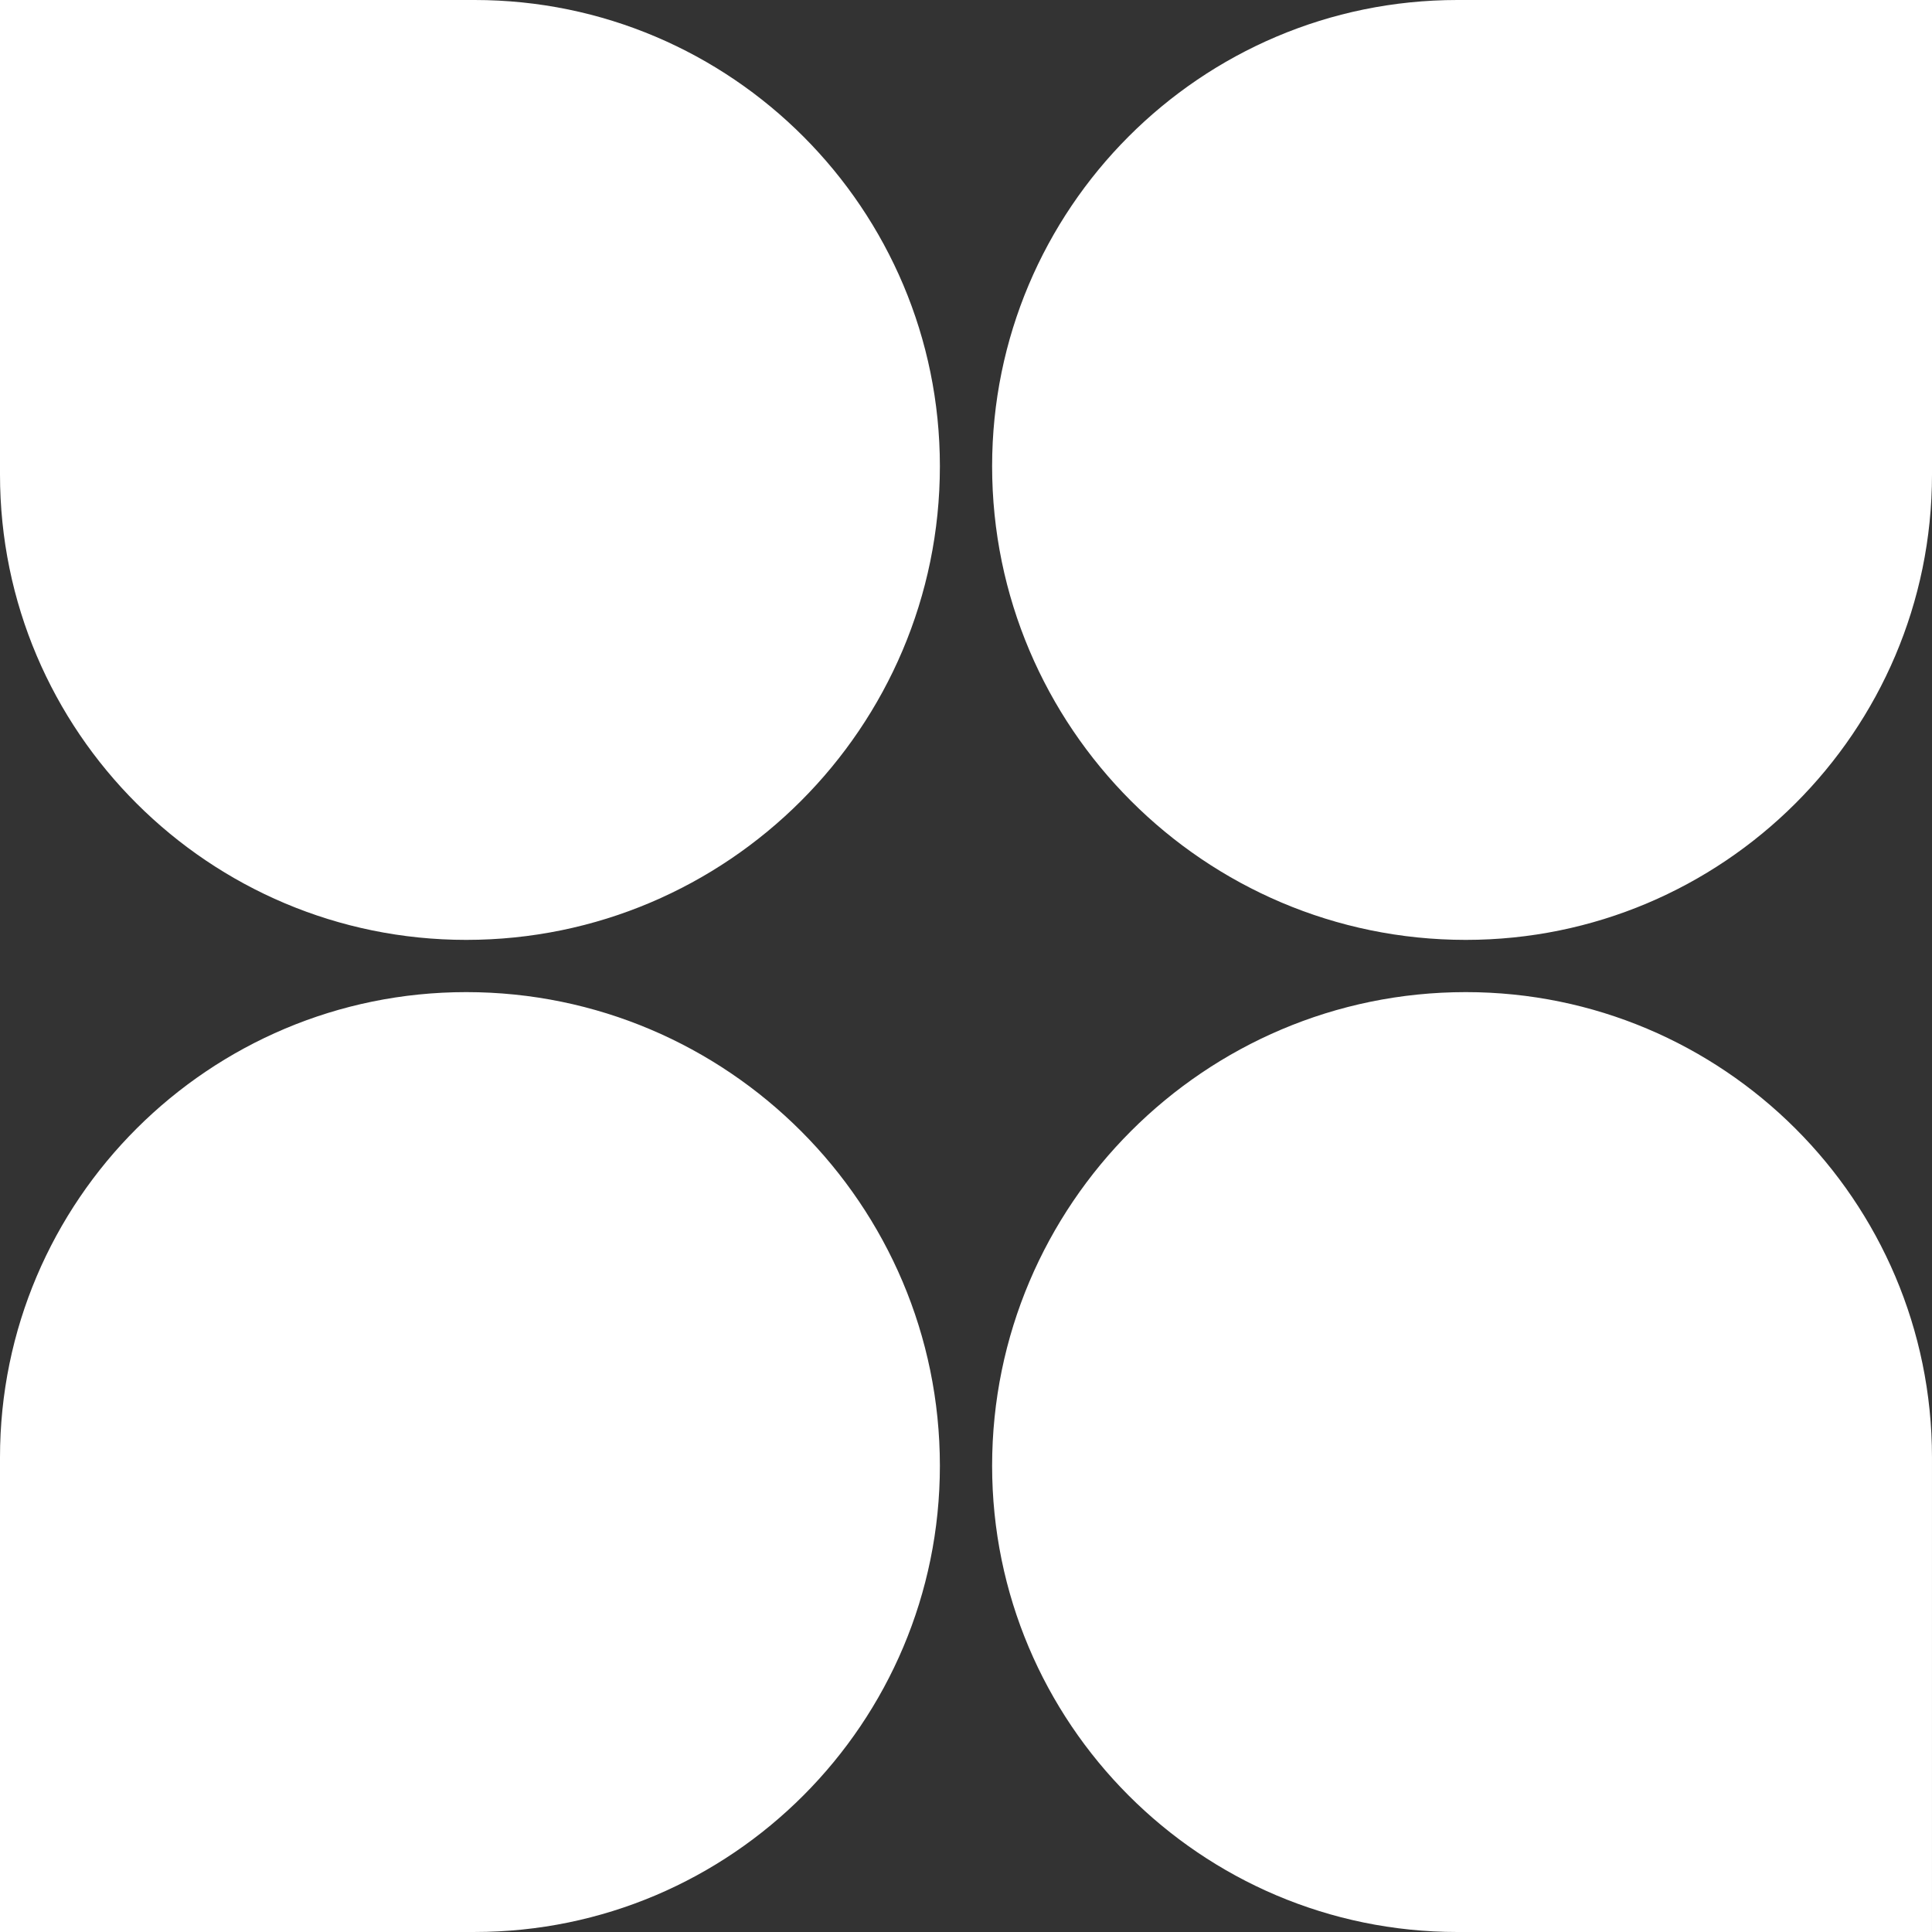 <svg width="118" height="118" viewBox="0 0 118 118" fill="none" xmlns="http://www.w3.org/2000/svg">
    <rect x="0" y="0" width="118" height="118" fill="#333333" stroke="none"/>
    <path d="M0 0L28.984 0C44.68 0 57.405 12.779 57.405 28.475V28.475C57.405 44.422 44.422 57.405 28.474 57.405V57.405C12.778 57.405 0 44.681 0 28.985L0 0Z"
          fill="white"/>
    <path d="M117.999 118L89.015 118C73.319 118 60.595 105.221 60.595 89.525V89.525C60.595 73.578 73.577 60.595 89.525 60.595V60.595C105.221 60.595 117.999 73.319 117.999 89.015L117.999 118Z"
          fill="white"/>
    <path d="M0 117.999L-1.26693e-06 89.015C-1.95304e-06 73.319 12.779 60.595 28.475 60.595V60.595C44.422 60.595 57.405 73.577 57.405 89.525V89.525C57.405 105.221 44.681 117.999 28.985 117.999L0 117.999Z"
          fill="white"/>
    <path d="M118 0L118 28.984C118 44.68 105.221 57.405 89.525 57.405V57.405C73.578 57.405 60.595 44.422 60.595 28.474V28.474C60.595 12.778 73.319 -1.95307e-06 89.015 -1.26697e-06L118 0Z"
          fill="white"/>
</svg>
